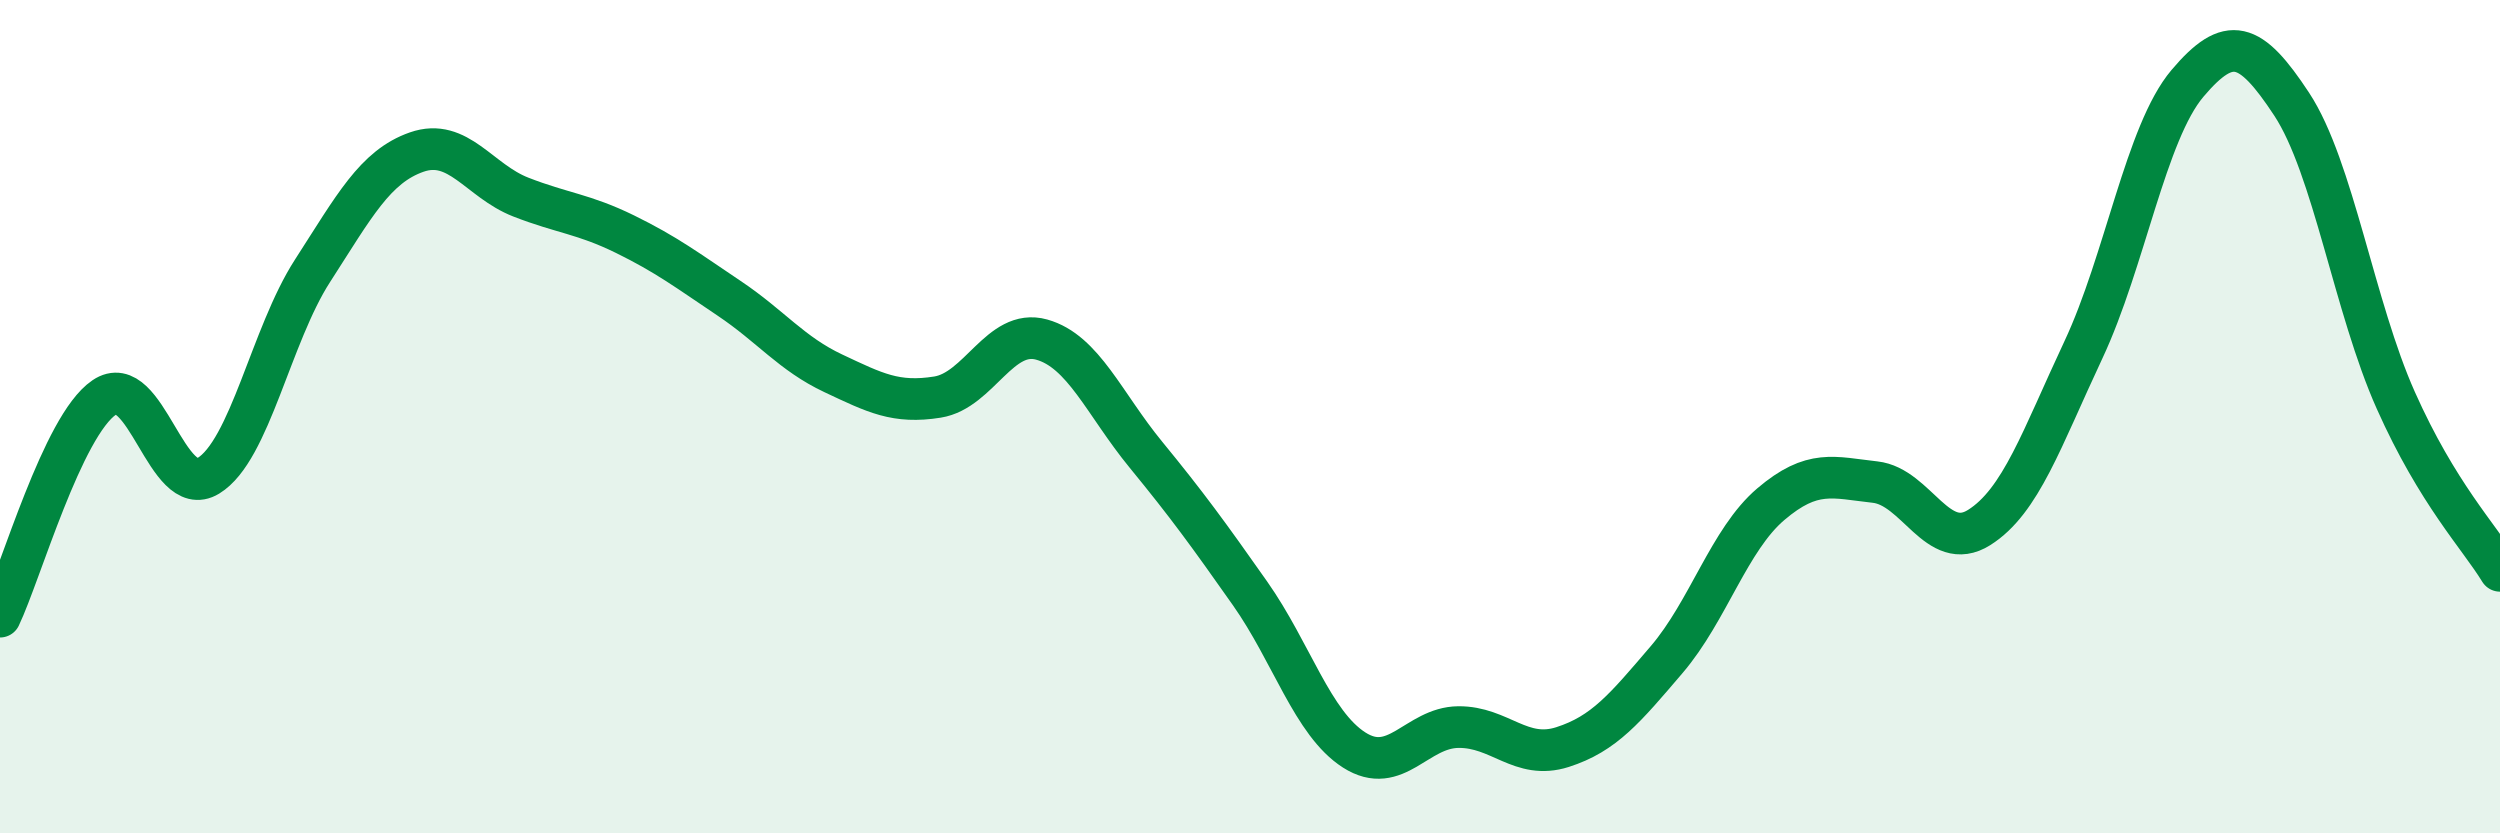 
    <svg width="60" height="20" viewBox="0 0 60 20" xmlns="http://www.w3.org/2000/svg">
      <path
        d="M 0,14.8 C 0.5,13.75 1.5,10.22 2.5,9.54 C 3.5,8.86 4,12.03 5,11.42 C 6,10.81 6.5,8.05 7.5,6.5 C 8.5,4.95 9,4 10,3.65 C 11,3.3 11.5,4.34 12.5,4.73 C 13.5,5.12 14,5.13 15,5.62 C 16,6.11 16.5,6.49 17.5,7.16 C 18.5,7.83 19,8.49 20,8.96 C 21,9.43 21.5,9.69 22.5,9.53 C 23.5,9.37 24,7.87 25,8.15 C 26,8.43 26.5,9.69 27.5,10.91 C 28.5,12.13 29,12.82 30,14.24 C 31,15.66 31.5,17.36 32.5,18 C 33.5,18.64 34,17.46 35,17.45 C 36,17.44 36.5,18.25 37.5,17.93 C 38.5,17.61 39,17 40,15.83 C 41,14.66 41.5,12.95 42.5,12.1 C 43.5,11.25 44,11.46 45,11.57 C 46,11.68 46.5,13.29 47.5,12.66 C 48.5,12.03 49,10.53 50,8.4 C 51,6.27 51.5,3.18 52.5,2 C 53.5,0.82 54,0.98 55,2.5 C 56,4.02 56.5,7.37 57.5,9.61 C 58.5,11.85 59.5,12.88 60,13.7L60 20L0 20Z"
        fill="#008740"
        opacity="0.1"
        stroke-linecap="round"
        stroke-linejoin="round"
      />
      <path
        d="M 0,14.8 C 0.5,13.75 1.5,10.22 2.5,9.54 C 3.5,8.86 4,12.03 5,11.42 C 6,10.81 6.5,8.05 7.5,6.5 C 8.5,4.95 9,4 10,3.65 C 11,3.3 11.5,4.34 12.5,4.73 C 13.5,5.12 14,5.13 15,5.62 C 16,6.11 16.5,6.49 17.5,7.16 C 18.5,7.83 19,8.49 20,8.96 C 21,9.43 21.5,9.69 22.5,9.53 C 23.5,9.37 24,7.87 25,8.15 C 26,8.43 26.5,9.69 27.5,10.91 C 28.5,12.13 29,12.82 30,14.24 C 31,15.66 31.5,17.36 32.5,18 C 33.5,18.64 34,17.46 35,17.45 C 36,17.44 36.5,18.25 37.5,17.93 C 38.5,17.61 39,17 40,15.83 C 41,14.66 41.5,12.95 42.5,12.1 C 43.5,11.25 44,11.46 45,11.57 C 46,11.68 46.5,13.29 47.5,12.66 C 48.5,12.03 49,10.53 50,8.4 C 51,6.27 51.5,3.18 52.5,2 C 53.5,0.82 54,0.98 55,2.5 C 56,4.02 56.5,7.37 57.5,9.61 C 58.5,11.85 59.5,12.88 60,13.7"
        stroke="#008740"
        stroke-width="1"
        fill="none"
        stroke-linecap="round"
        stroke-linejoin="round"
      />
    </svg>
  